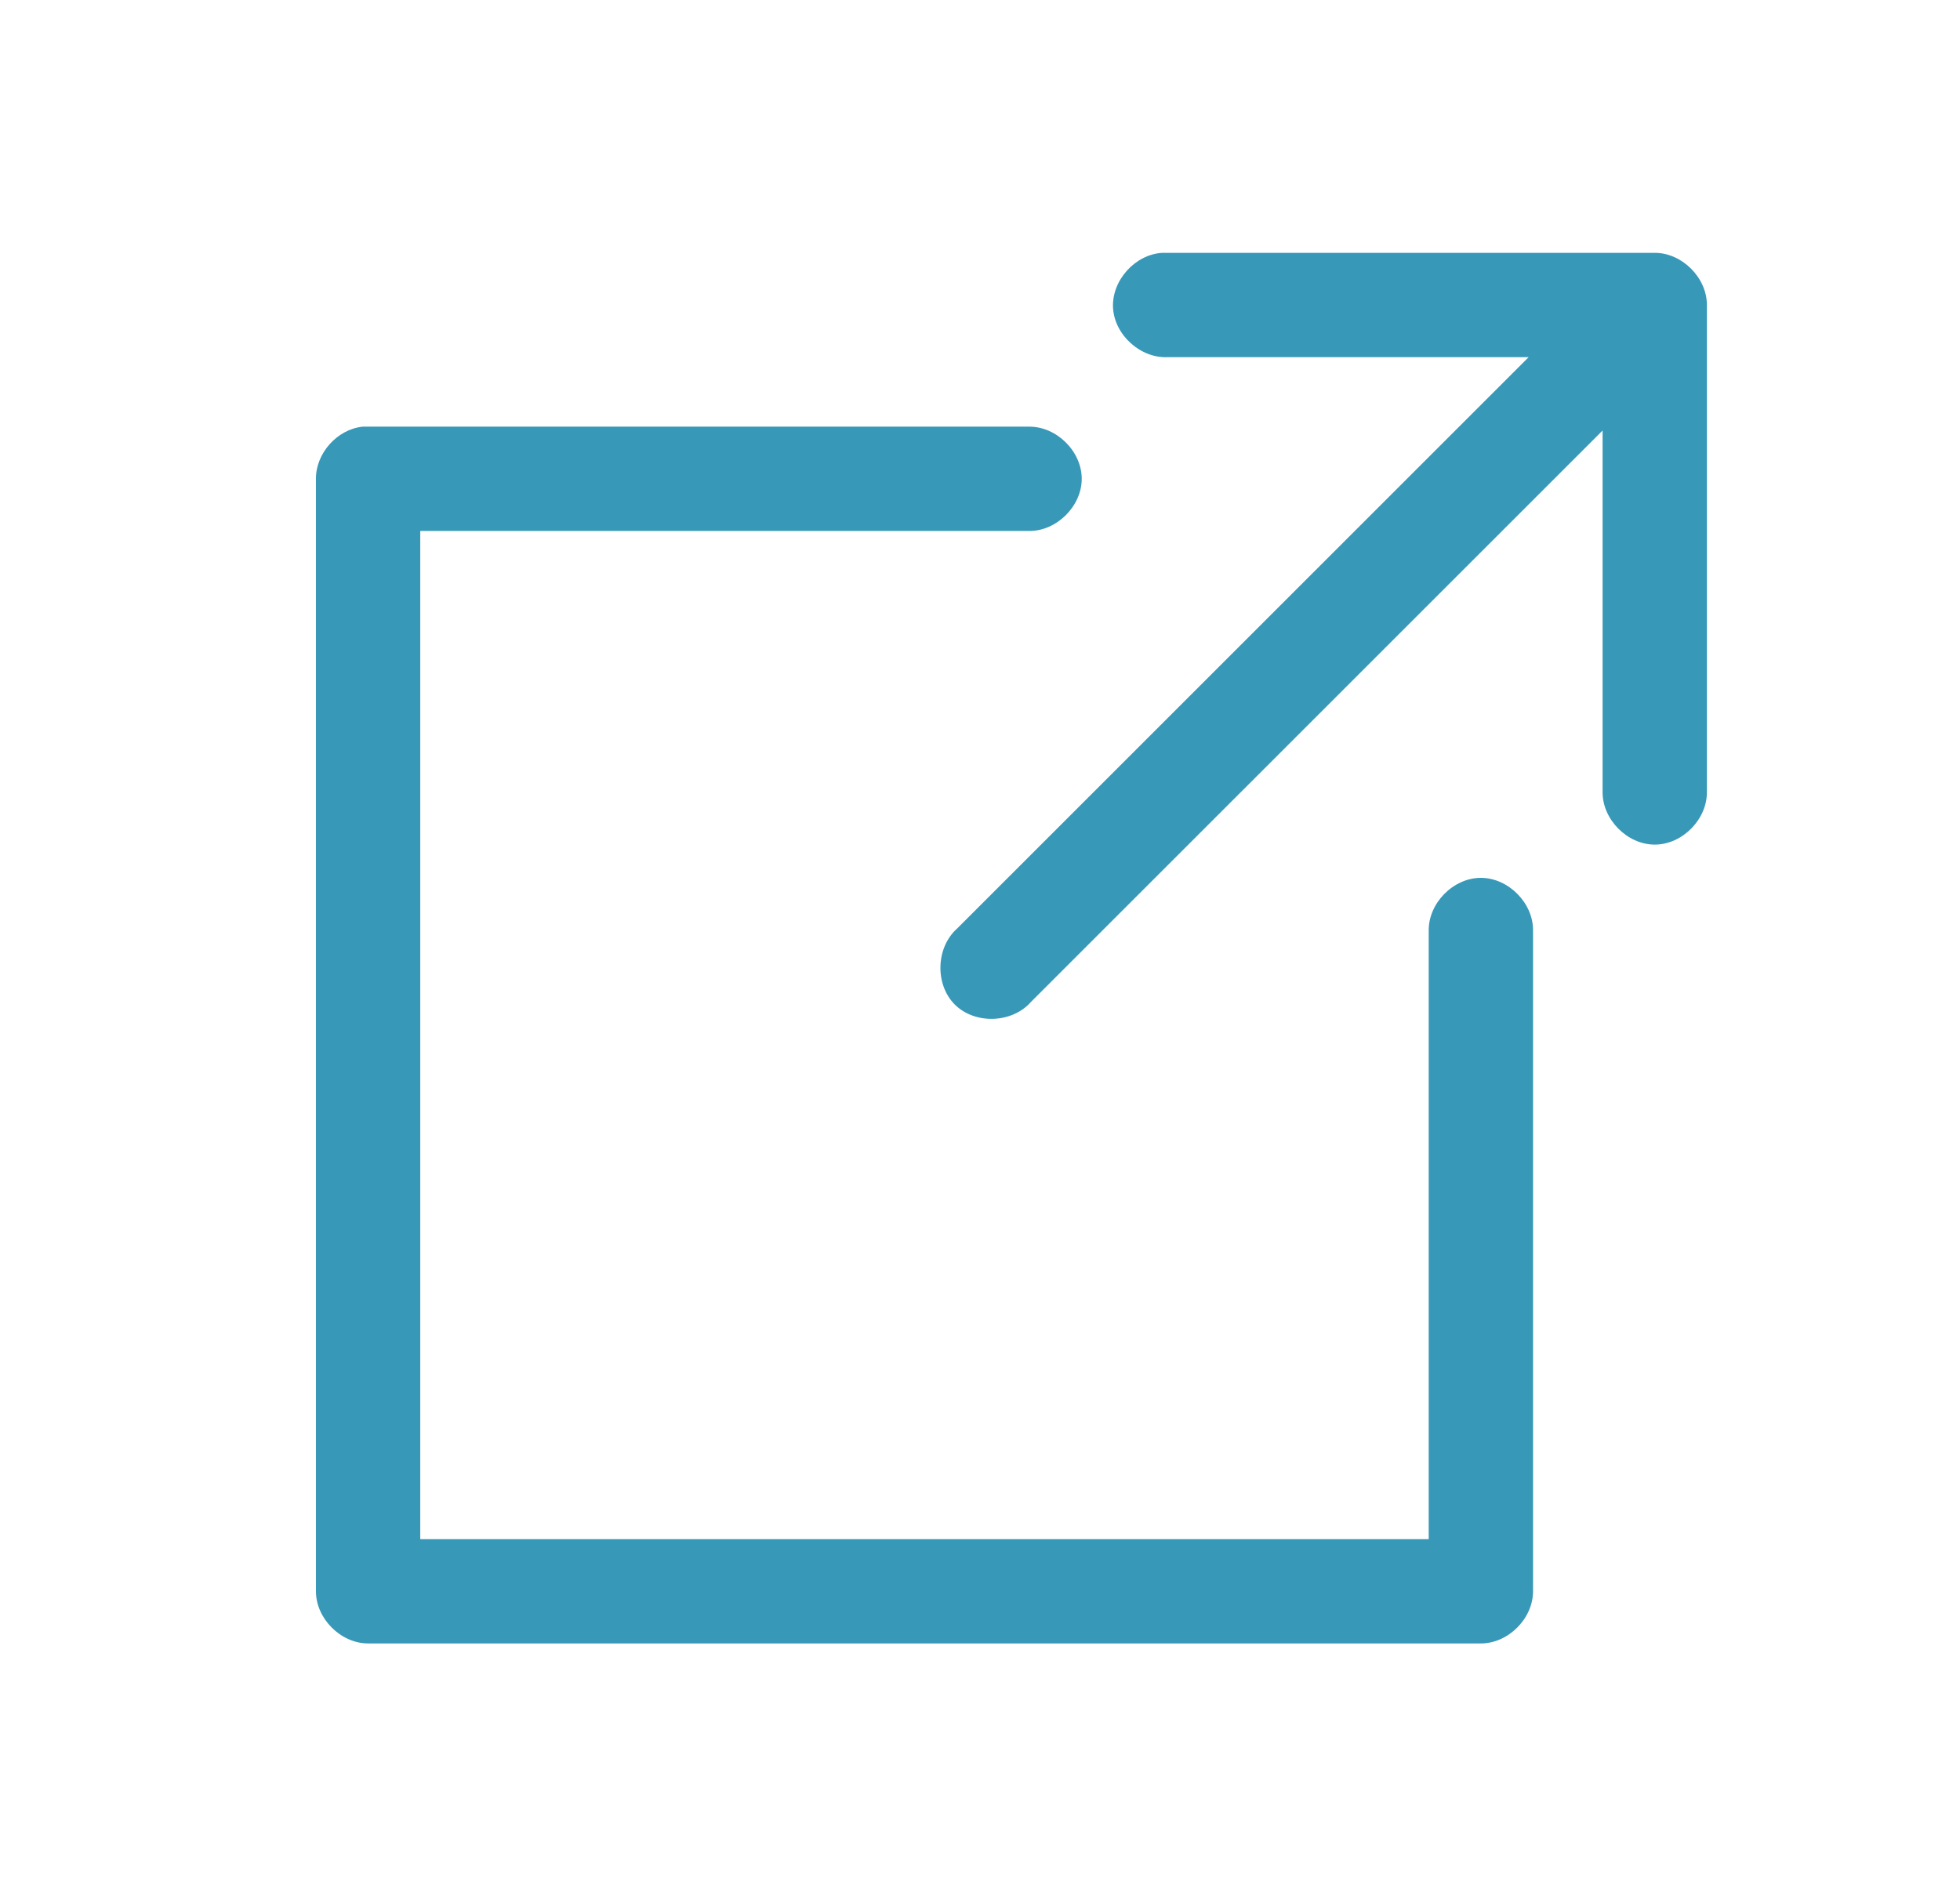 <svg xmlns="http://www.w3.org/2000/svg" width="31" height="30" viewBox="0 0 31 30">
    <path fill="#3898B8" fill-rule="evenodd" d="M18.386 4c-.432.023-.804.436-.782.868.023.432.436.805.868.782h5.706l-9.04 9.04c-.337.3-.354.887-.035 1.204.32.317.907.295 1.203-.043l9.041-9.04v5.714c-.006.436.389.837.825.837.436 0 .831-.4.825-.837v-7.7c0-.432-.393-.825-.825-.825h-7.786zM5.736 6.75c-.403.042-.741.42-.739.825v17.6c0 .432.393.825.825.825h17.6c.432 0 .825-.393.825-.825v-10.45c.007-.436-.389-.837-.825-.837-.436 0-.831.4-.825.837v9.625H6.647V8.4h9.625c.436.007.837-.389.837-.825 0-.436-.4-.831-.837-.825H5.736z"/>
</svg>
